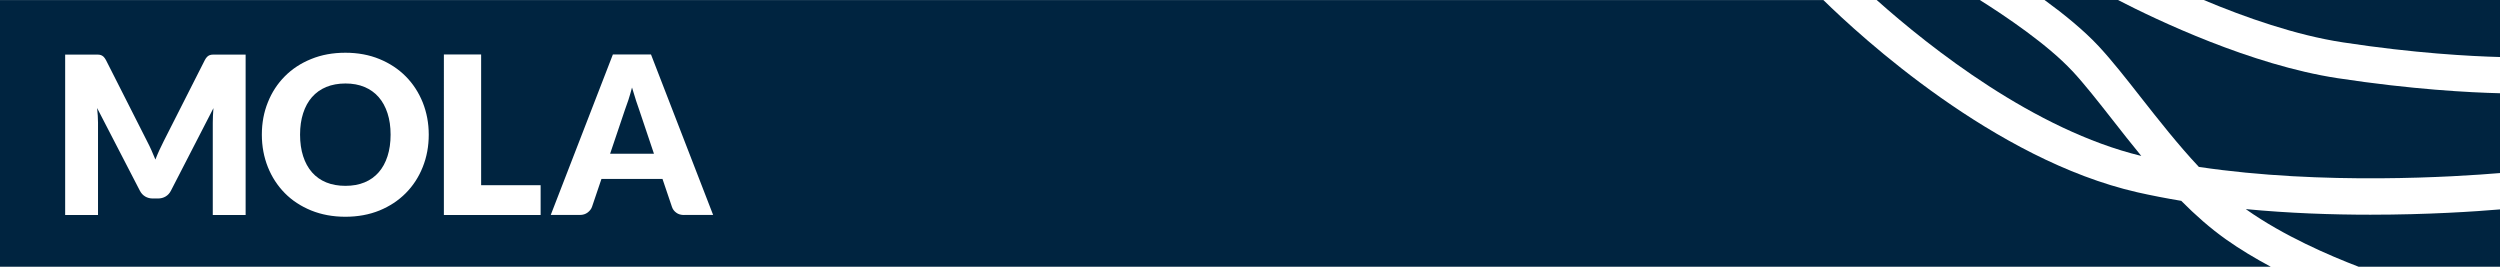 <?xml version="1.0" encoding="UTF-8"?>
<svg id="Layer_5" data-name="Layer 5" xmlns="http://www.w3.org/2000/svg" viewBox="0 0 414.75 44.25">
  <g>
    <path d="M105.48,16.56c-.21-.63-.42-1.31-.63-2.04-.19,.74-.4,1.43-.6,2.07-.21,.63-.4,1.18-.58,1.65l-2.45,7.26h7.27l-2.45-7.29c-.16-.46-.35-1.01-.56-1.63Z" fill="#002440"/>
    <path d="M62.82,16.11c-.64-.73-1.42-1.29-2.35-1.68-.93-.39-1.98-.58-3.16-.58s-2.26,.2-3.19,.58c-.93,.39-1.72,.95-2.36,1.68-.64,.73-1.13,1.62-1.47,2.68-.34,1.05-.51,2.24-.51,3.55s.17,2.52,.51,3.57c.34,1.06,.83,1.95,1.47,2.68,.64,.73,1.43,1.29,2.36,1.67,.93,.38,2,.57,3.19,.57s2.24-.19,3.16-.57c.93-.38,1.71-.94,2.35-1.67,.64-.73,1.13-1.62,1.47-2.68,.34-1.05,.51-2.24,.51-3.57s-.17-2.5-.51-3.55c-.34-1.05-.83-1.95-1.47-2.68Z" fill="#002440"/>
  </g>
  <g>
    <path d="M369.27,39.7c-2.61-1.85-5.07-4.03-7.4-6.38-2.46-.41-4.9-.88-7.29-1.42-23.71-5.42-45.91-25.84-52.08-31.89H0V44.25H376.72c-2.53-1.35-5.08-2.87-7.45-4.55ZM40.75,35.67h-5.45v-15.32c0-.74,.04-1.55,.11-2.41l-7.05,13.69c-.22,.43-.51,.75-.89,.97-.37,.22-.79,.33-1.27,.33h-.84c-.48,0-.9-.11-1.27-.33-.37-.22-.67-.54-.89-.97l-7.09-13.71c.05,.43,.09,.85,.11,1.27,.02,.42,.04,.81,.04,1.16v15.32h-5.45V9.06h5.42c.2,0,.38,.03,.54,.09,.16,.06,.3,.16,.43,.28,.13,.13,.25,.31,.38,.54l6.85,13.52c.24,.46,.48,.95,.7,1.45,.23,.5,.44,1.01,.65,1.53,.21-.54,.43-1.06,.66-1.56,.23-.51,.47-1,.71-1.47l6.83-13.47c.12-.23,.25-.41,.38-.54,.13-.13,.27-.22,.43-.28,.16-.06,.34-.09,.54-.09h5.42v26.61Zm29.38-7.95c-.66,1.66-1.6,3.1-2.81,4.32-1.21,1.22-2.66,2.18-4.36,2.88-1.7,.69-3.59,1.04-5.66,1.04s-3.96-.35-5.67-1.04c-1.71-.7-3.17-1.65-4.38-2.88-1.21-1.23-2.15-2.67-2.81-4.32-.66-1.66-1-3.45-1-5.38s.33-3.72,1-5.37c.66-1.66,1.6-3.09,2.81-4.31,1.21-1.22,2.67-2.18,4.38-2.87,1.71-.7,3.59-1.04,5.67-1.04s3.96,.35,5.66,1.05c1.7,.7,3.15,1.66,4.36,2.88,1.21,1.22,2.14,2.66,2.81,4.31,.66,1.66,1,3.44,1,5.35s-.33,3.72-1,5.38Zm19.56,7.95h-16.05V9.04h6.18V30.73h9.87v4.93Zm23.83,0c-.54,0-.98-.12-1.32-.38-.35-.25-.59-.57-.72-.96l-1.57-4.64h-10.13l-1.57,4.64c-.12,.34-.36,.65-.71,.92-.35,.27-.79,.41-1.3,.41h-4.83l10.31-26.63h6.32l10.31,26.63h-4.79Z" fill="#002440"/>
    <path d="M343.8,11.79c-4.1-4.41-11.12-9.13-15.35-11.79h-17.11c8.89,7.92,26.18,21.58,43.9,25.87-1.67-2.03-3.27-4.07-4.81-6.04-2.38-3.03-4.63-5.9-6.62-8.04Z" fill="#002440"/>
    <path d="M393.24,35.62c-6.36,0-13.45-.24-20.66-.93,.05,.04,.1,.08,.15,.11,6.1,4.31,13.7,7.59,18.56,9.45h23.46v-9.51c-4.12,.35-11.98,.88-21.51,.88Z" fill="#002440"/>
  </g>
  <g>
    <path d="M388.7,7.03c11.82,1.81,21.18,2.3,26.05,2.43V0h-49.15c6.86,2.88,15.27,5.84,23.1,7.03Z" fill="#002440"/>
    <path d="M387.8,12.97c-14.37-2.2-29.96-9.63-36.43-12.97h-12.18c3.24,2.36,6.55,5.05,9.02,7.71,2.16,2.33,4.49,5.29,6.94,8.42,2.98,3.79,6.19,7.88,9.64,11.56,20.55,3.07,42.75,1.63,49.97,1.02V15.47c-5-.12-14.61-.62-26.95-2.5Z" fill="#002440"/>
  </g>
</svg>